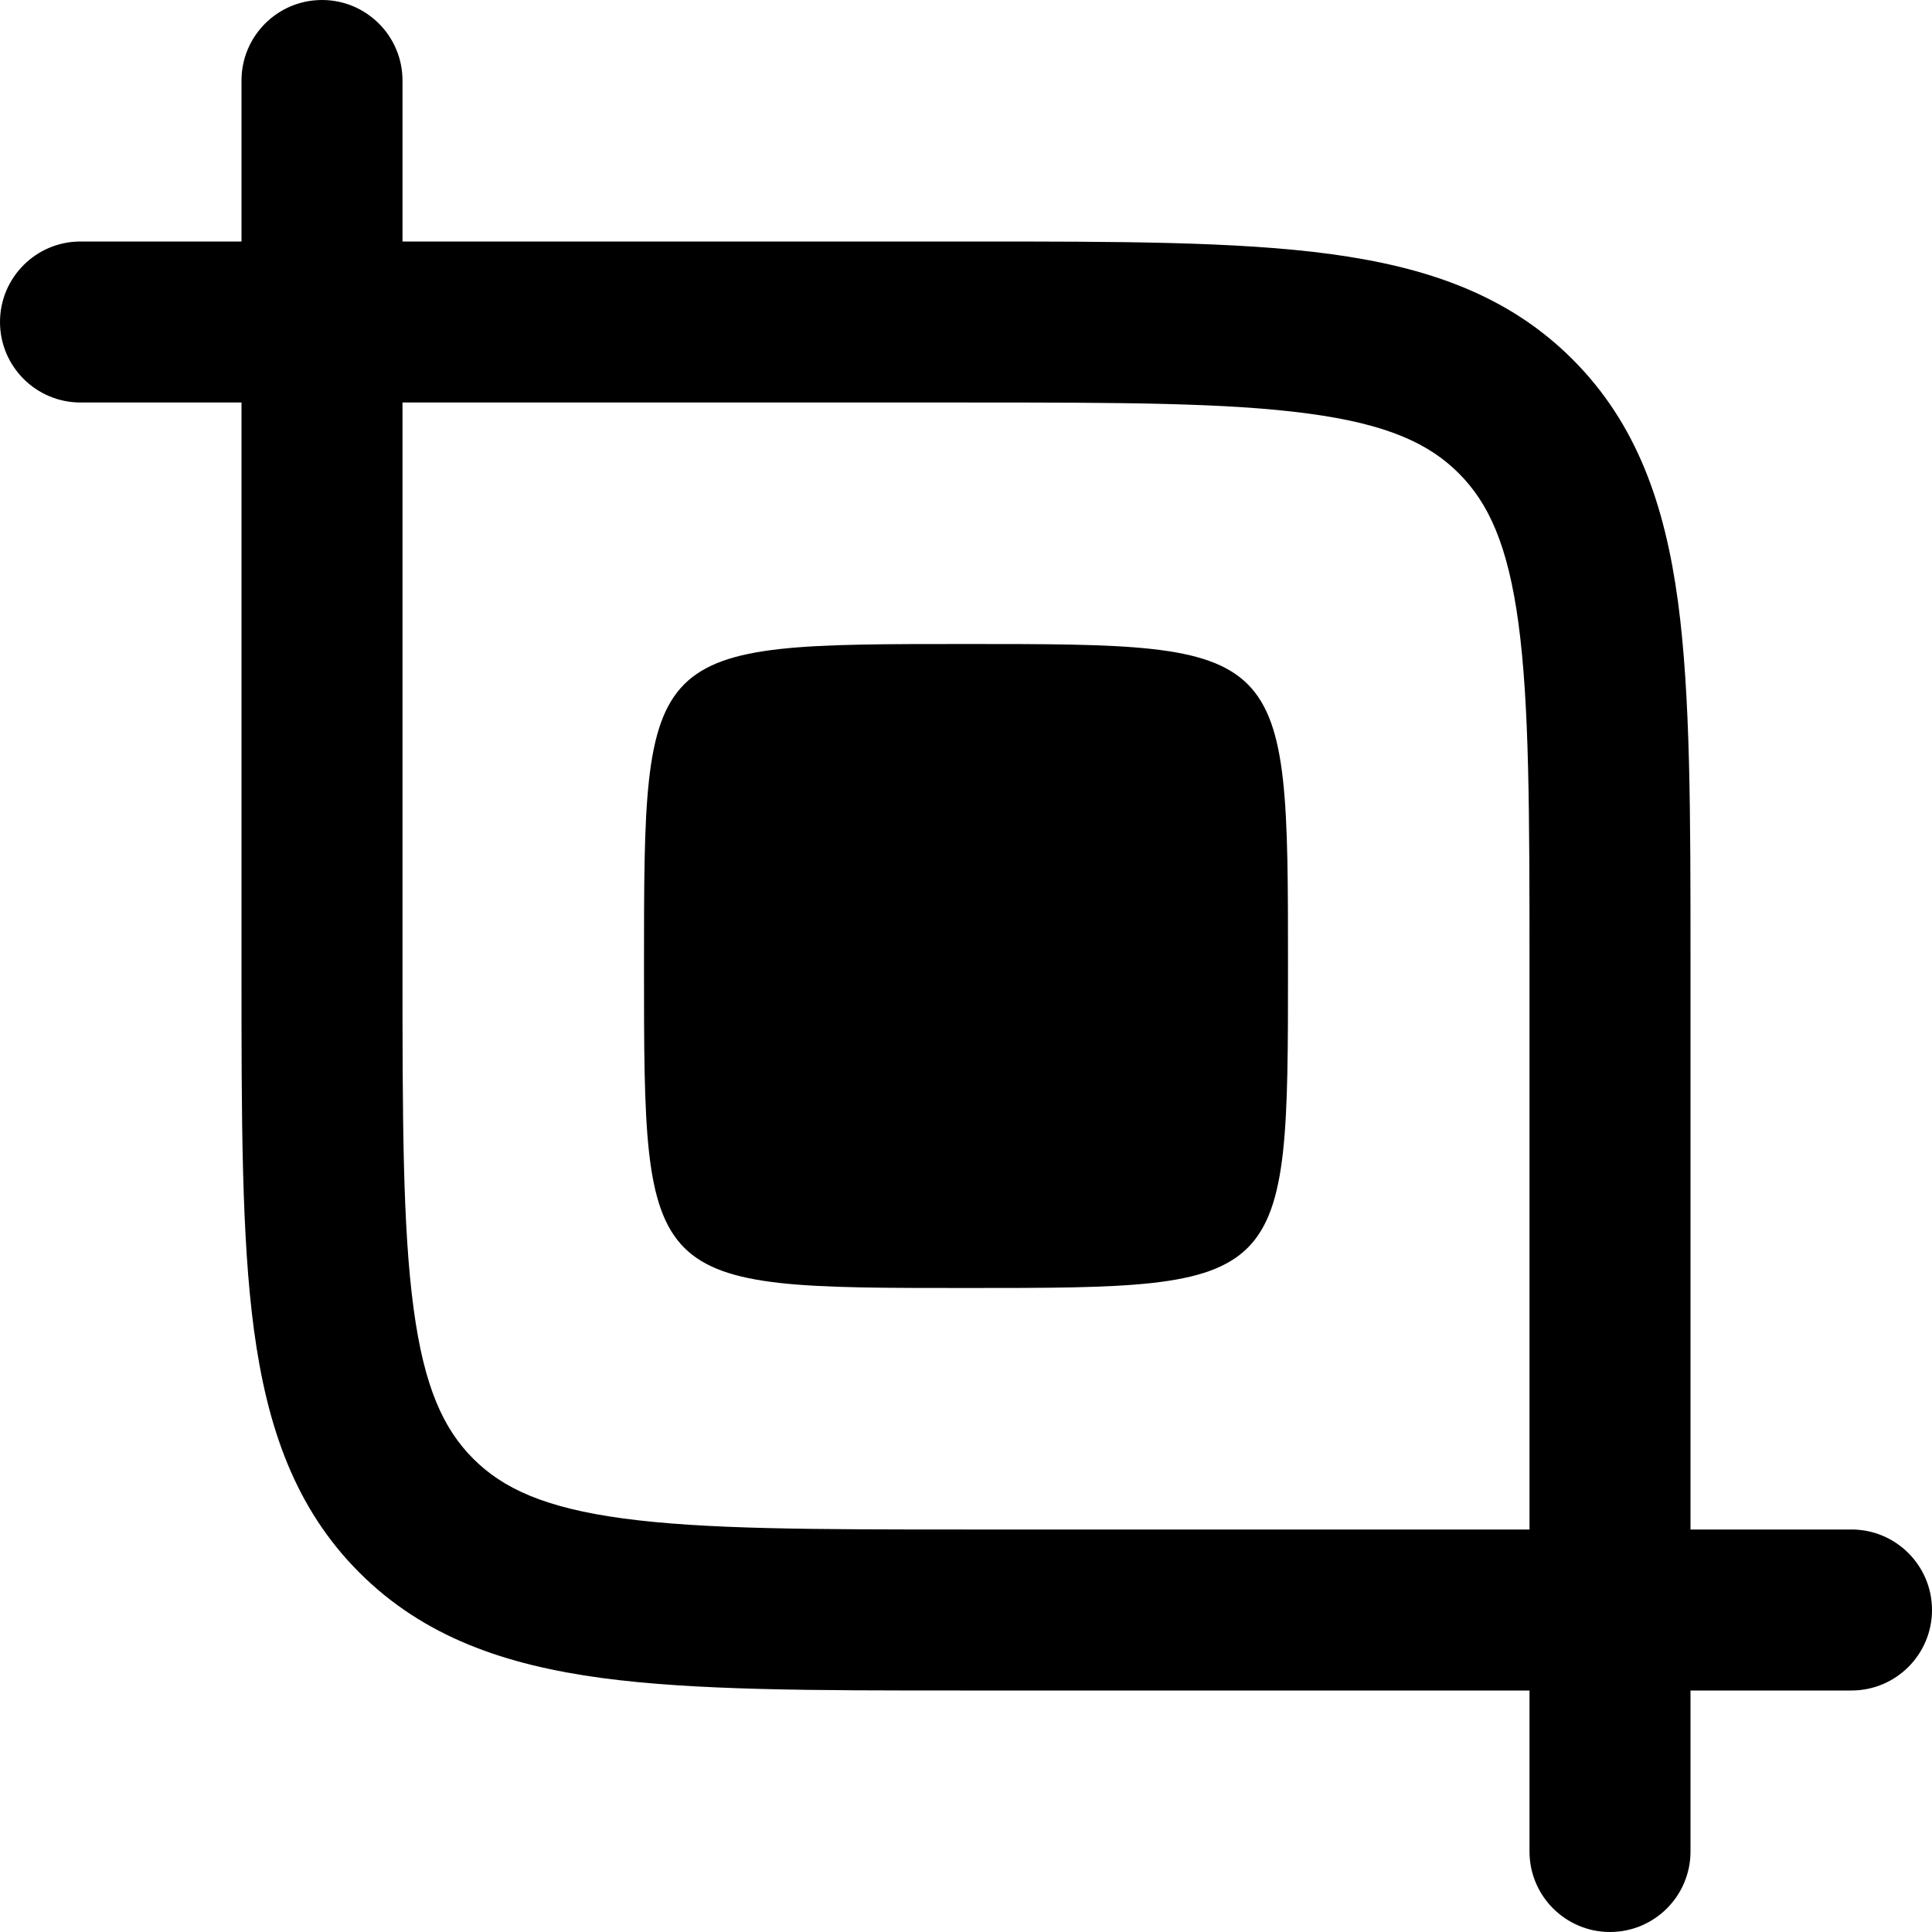 <svg width="24" height="24" viewBox="0 0 24 24" fill="none" xmlns="http://www.w3.org/2000/svg">
<path d="M8 12C8 14 8 15 8.5 15.5C9 16 10 16 12 16C14 16 15 16 15.5 15.5C16 15 16 14 16 12C16 10 16 9 15.5 8.5C15 8 14 8 12 8C10 8 9 8 8.5 8.5C8 9 8 10 8 12Z" fill="black"/>
<path fill-rule="evenodd" clip-rule="evenodd" d="M21 19V11.927C21 10.103 21 8.634 20.845 7.478C20.683 6.278 20.338 5.267 19.535 4.464C18.733 3.662 17.723 3.317 16.522 3.155C15.366 3 13.897 3 12.073 3L5 3V1C5 0.448 4.552 0 4 0C3.448 0 3 0.448 3 1V3H1C0.448 3 0 3.448 0 4C0 4.552 0.448 5 1 5H3V12.073C3 13.897 3 15.366 3.155 16.522C3.317 17.723 3.662 18.733 4.464 19.535C5.267 20.338 6.278 20.683 7.478 20.845C8.634 21 10.103 21 11.927 21H19V23C19 23.552 19.448 24 20 24C20.552 24 21 23.552 21 23V21H23C23.552 21 24 20.552 24 20C24 19.448 23.552 19 23 19H21ZM12 19C10.086 19 8.751 18.998 7.744 18.863C6.766 18.731 6.248 18.49 5.879 18.121C5.51 17.752 5.269 17.234 5.138 16.256C5.002 15.249 5 13.914 5 12V5H12C13.914 5 15.249 5.002 16.256 5.138C17.234 5.269 17.752 5.51 18.121 5.879C18.49 6.248 18.731 6.766 18.863 7.744C18.998 8.751 19 10.086 19 12V19H12Z" fill="black"/>
</svg>
